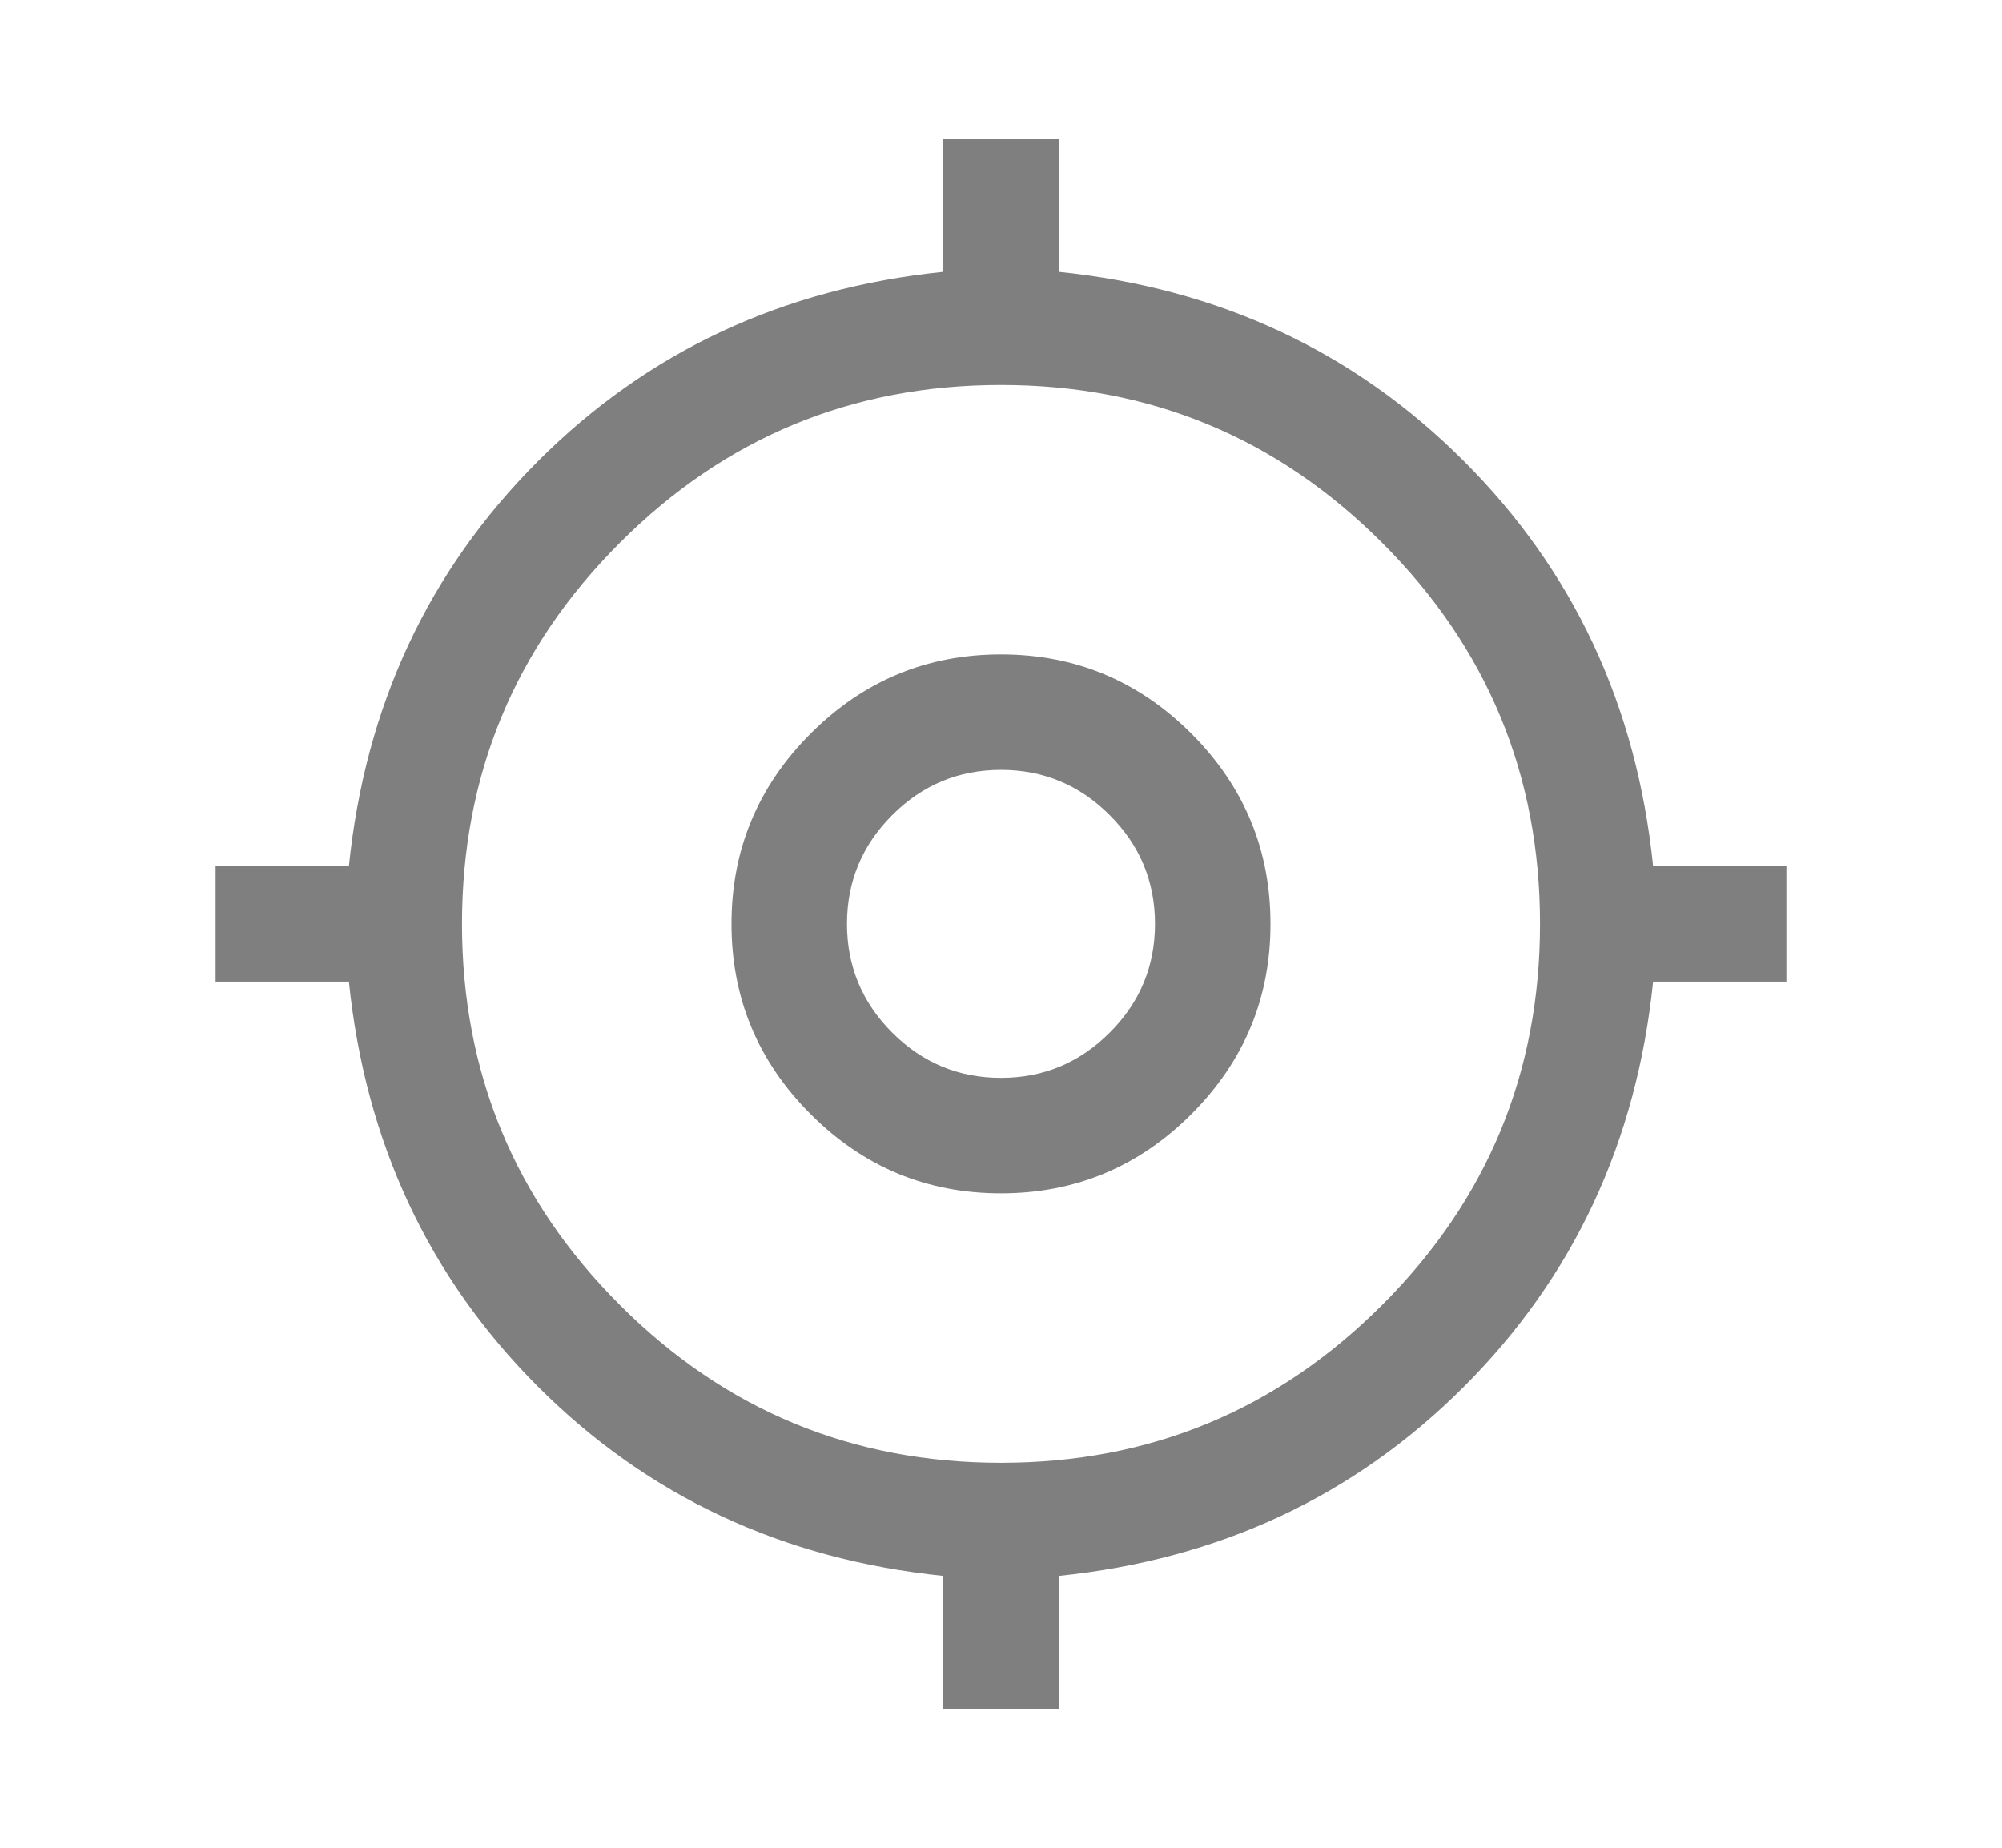 <svg width="26" height="24" viewBox="0 0 26 24" fill="none" xmlns="http://www.w3.org/2000/svg">
<path d="M12.25 22.2V20.469C10.166 20.255 8.413 19.436 6.988 18.012C5.564 16.587 4.745 14.833 4.531 12.75H2.8V11.25H4.531C4.745 9.167 5.564 7.413 6.988 5.989C8.413 4.564 10.166 3.745 12.25 3.531V1.8H13.75V3.531C15.833 3.745 17.587 4.564 19.011 5.989C20.436 7.413 21.255 9.167 21.469 11.25H23.2V12.75H21.469C21.255 14.833 20.436 16.587 19.011 18.012C17.587 19.436 15.833 20.255 13.75 20.469V22.2H12.25ZM13 19C14.933 19 16.583 18.317 17.95 16.95C19.317 15.583 20 13.933 20 12C20 10.067 19.317 8.417 17.95 7.05C16.583 5.683 14.933 5 13 5C11.066 5 9.416 5.683 8.05 7.05C6.683 8.417 6 10.067 6 12C6 13.933 6.683 15.583 8.05 16.95C9.416 18.317 11.066 19 13 19ZM13 15.5C12.037 15.5 11.213 15.157 10.528 14.472C9.843 13.787 9.5 12.963 9.5 12C9.5 11.037 9.843 10.214 10.528 9.528C11.213 8.843 12.037 8.5 13 8.5C13.962 8.5 14.786 8.843 15.472 9.528C16.157 10.214 16.5 11.037 16.5 12C16.5 12.963 16.157 13.787 15.472 14.472C14.786 15.157 13.962 15.5 13 15.5ZM13 14C13.55 14 14.021 13.804 14.412 13.412C14.804 13.021 15 12.55 15 12C15 11.45 14.804 10.979 14.412 10.588C14.021 10.196 13.55 10 13 10C12.45 10 11.979 10.196 11.587 10.588C11.196 10.979 11 11.45 11 12C11 12.55 11.196 13.021 11.587 13.412C11.979 13.804 12.45 14 13 14Z" fill="black" fill-opacity="0.5"/>
</svg>
